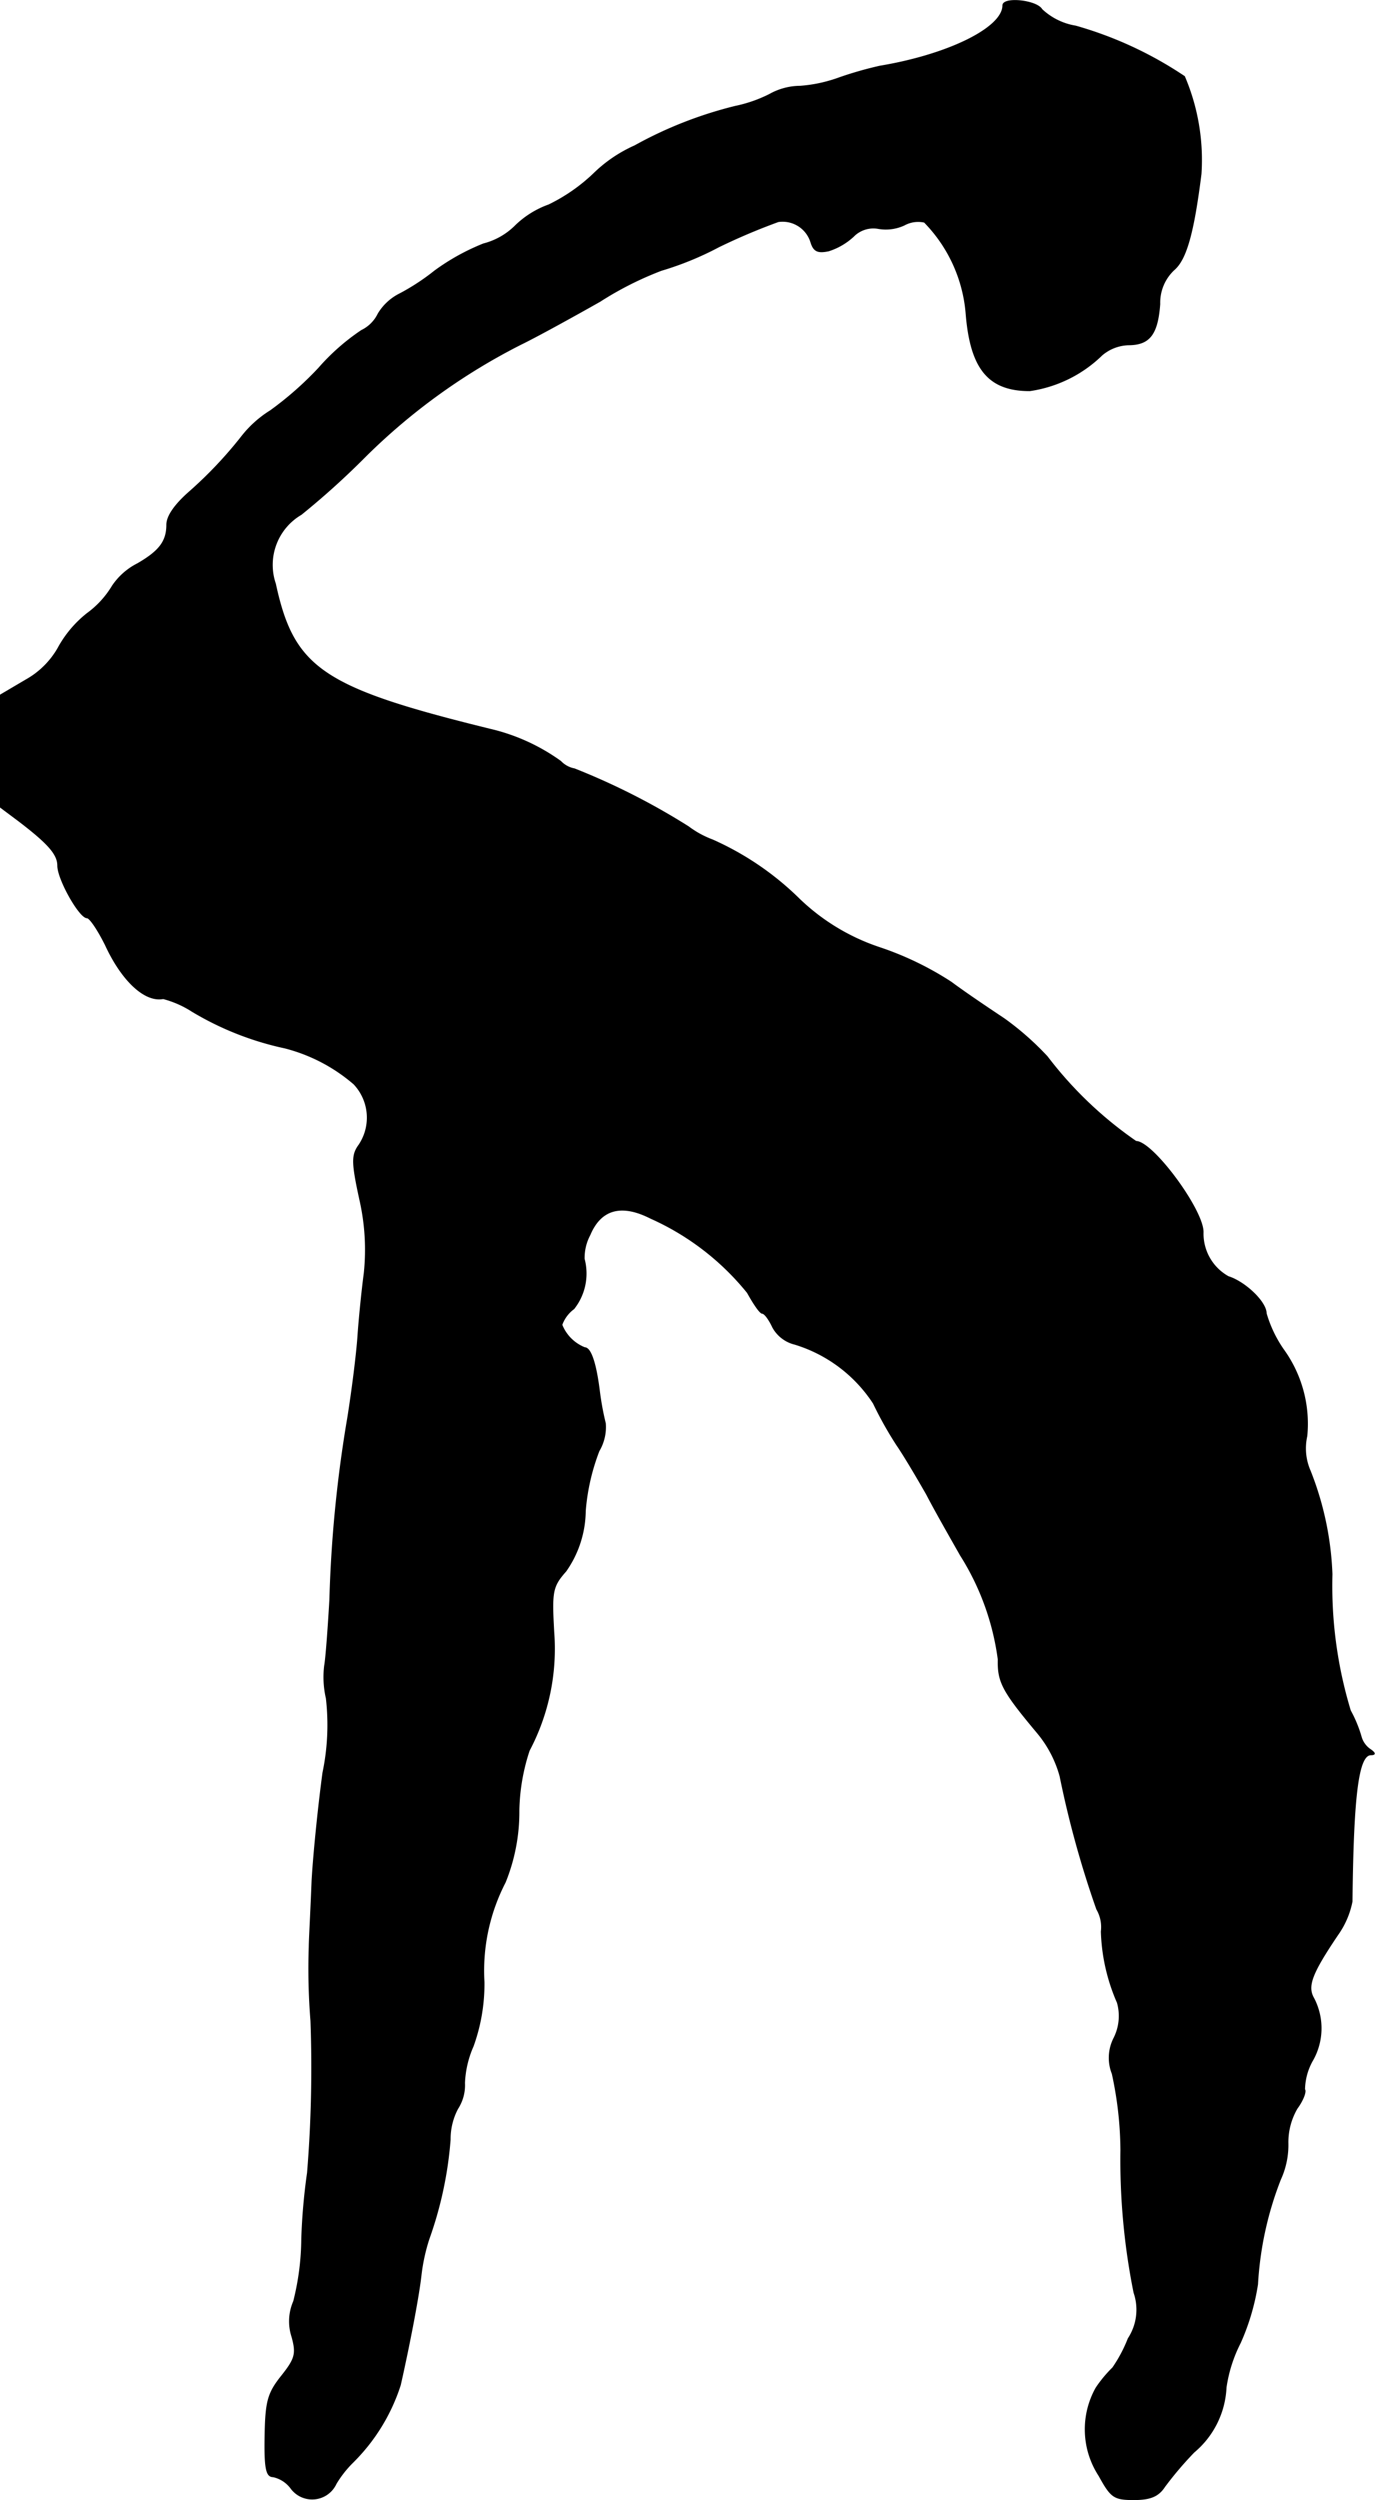 <?xml version="1.0" encoding="UTF-8"?>
<svg xmlns="http://www.w3.org/2000/svg"
     version="1.1"
     width="5.129mm"
     height="9.321mm"
     viewBox="0 0 14.54 26.422">
   <defs>
      <style type="text/css"><![CDATA[
      .a {
        stroke: #000;
        stroke-linecap: round;
        stroke-linejoin: round;
        stroke-width: 0.01px;
      }
    ]]></style>
   </defs>
   <path class="a"
         d="M10.605.057c0,.236-.575.521-1.302.642a3.983,3.983,0,0,0-.424.121,1.531,1.531,0,0,1-.418.091.668.668,0,0,0-.321.085,1.454,1.454,0,0,1-.363.127,4.321,4.321,0,0,0-1.066.418,1.48,1.48,0,0,0-.436.297,1.866,1.866,0,0,1-.472.327.979.979,0,0,0-.363.23.735.735,0,0,1-.327.182,2.345,2.345,0,0,0-.515.285,2.347,2.347,0,0,1-.369.242.556.556,0,0,0-.23.212.377.377,0,0,1-.176.176,2.305,2.305,0,0,0-.454.4,3.546,3.546,0,0,1-.509.448,1.168,1.168,0,0,0-.309.279,4.401,4.401,0,0,1-.551.581c-.151.133-.236.254-.236.345,0,.176-.079.279-.309.412a.704.704,0,0,0-.267.236.986.986,0,0,1-.267.291,1.192,1.192,0,0,0-.309.369.892.892,0,0,1-.339.333L.005,7.344V8.531l.194.145c.309.236.412.351.412.472,0,.145.23.551.309.551.03,0,.115.127.194.285.176.382.418.606.612.569a1.057,1.057,0,0,1,.303.133,3.203,3.203,0,0,0,.981.388,1.801,1.801,0,0,1,.733.382.518.518,0,0,1,.055.642c-.079.109-.079.182.006.575a2.382,2.382,0,0,1,.048.781c-.024.182-.055.485-.067.666s-.061.575-.109.872a13.702,13.702,0,0,0-.188,1.914c-.018.315-.042.63-.055.697a1.002,1.002,0,0,0,.018.345,2.469,2.469,0,0,1-.036.787c-.042.309-.097.824-.115,1.139-.012.315-.03.63-.03.697a6.899,6.899,0,0,0,.018.787,13.744,13.744,0,0,1-.036,1.605A6.309,6.309,0,0,0,3.191,23.661a2.772,2.772,0,0,1-.085.66.529.529,0,0,0-.018.376c.048.176.036.23-.109.412s-.17.267-.176.636c-.006.339.012.43.085.43a.32.32,0,0,1,.188.121.278.278,0,0,0,.478-.048,1.148,1.148,0,0,1,.176-.224,2.014,2.014,0,0,0,.503-.818c.085-.376.188-.896.218-1.151a1.97,1.97,0,0,1,.085-.394,4.032,4.032,0,0,0,.224-1.048.685.685,0,0,1,.079-.327.458.458,0,0,0,.073-.273,1.068,1.068,0,0,1,.091-.388,1.935,1.935,0,0,0,.115-.678,2.033,2.033,0,0,1,.224-1.054,1.977,1.977,0,0,0,.145-.757,2.129,2.129,0,0,1,.109-.636A2.3,2.3,0,0,0,5.856,17.253c-.024-.43-.018-.485.127-.648a1.125,1.125,0,0,0,.206-.636,2.248,2.248,0,0,1,.145-.636A.493.493,0,0,0,6.401,15.042a2.977,2.977,0,0,1-.061-.327c-.036-.297-.091-.472-.157-.472a.433.433,0,0,1-.242-.242.362.362,0,0,1,.127-.17.6.6,0,0,0,.109-.527.519.519,0,0,1,.061-.254c.115-.273.333-.333.642-.176a2.764,2.764,0,0,1,1.024.787c.067.121.133.218.157.218s.073.067.109.145a.364.364,0,0,0,.236.182,1.525,1.525,0,0,1,.83.624,3.942,3.942,0,0,0,.248.442c.079.115.218.351.315.521.091.176.254.46.357.642a2.727,2.727,0,0,1,.4,1.102c-.006.242.048.339.418.781a1.215,1.215,0,0,1,.236.454,10.538,10.538,0,0,0,.388,1.405.375.375,0,0,1,.048.236,2.022,2.022,0,0,0,.17.751.52.52,0,0,1-.036.376.457.457,0,0,0-.018.376,3.894,3.894,0,0,1,.091.806,7.108,7.108,0,0,0,.139,1.508.555.555,0,0,1-.061.485,1.5,1.5,0,0,1-.164.309,1.358,1.358,0,0,0-.176.212.896.896,0,0,0,.03.927c.127.23.157.254.369.254.176,0,.26-.036.327-.139a3.709,3.709,0,0,1,.309-.363.947.947,0,0,0,.339-.684,1.513,1.513,0,0,1,.151-.472,2.426,2.426,0,0,0,.182-.618,3.578,3.578,0,0,1,.242-1.108.872.872,0,0,0,.079-.388.711.711,0,0,1,.097-.363c.067-.091.097-.182.079-.2a.645.645,0,0,1,.079-.297.686.686,0,0,0,.018-.666c-.073-.127-.024-.26.254-.672a.908.908,0,0,0,.151-.351c.012-1.133.067-1.551.2-1.551.048,0,.048-.018-.006-.055a.241.241,0,0,1-.097-.133,1.356,1.356,0,0,0-.115-.279,4.54,4.54,0,0,1-.194-1.442,3.284,3.284,0,0,0-.23-1.09.592.592,0,0,1-.036-.369,1.338,1.338,0,0,0-.248-.915,1.308,1.308,0,0,1-.182-.382c0-.121-.224-.333-.4-.388a.52.52,0,0,1-.267-.472c0-.236-.533-.957-.709-.957a4.113,4.113,0,0,1-.939-.896,3.027,3.027,0,0,0-.454-.4c-.127-.085-.382-.254-.563-.388a3.319,3.319,0,0,0-.751-.363,2.246,2.246,0,0,1-.854-.515A3.095,3.095,0,0,0,7.534,8.876a1.005,1.005,0,0,1-.254-.139A7.289,7.289,0,0,0,6.074,8.125a.268.268,0,0,1-.145-.079,2.087,2.087,0,0,0-.745-.339C3.409,7.271,3.106,7.065,2.912,6.169a.618.618,0,0,1,.273-.733,8.378,8.378,0,0,0,.684-.618,6.511,6.511,0,0,1,1.641-1.181c.151-.073.527-.279.836-.454a3.512,3.512,0,0,1,.648-.327,3.293,3.293,0,0,0,.606-.248,6.553,6.553,0,0,1,.63-.267.313.313,0,0,1,.345.218c.03.097.073.115.188.091a.702.702,0,0,0,.26-.151.295.295,0,0,1,.267-.085A.463.463,0,0,0,9.563,2.377a.305.305,0,0,1,.212-.03,1.562,1.562,0,0,1,.442.975c.048.575.236.806.672.806a1.373,1.373,0,0,0,.763-.376.455.455,0,0,1,.279-.109c.224,0,.309-.109.333-.43a.475.475,0,0,1,.151-.363c.127-.109.206-.382.285-1.012A2.247,2.247,0,0,0,12.525.808a4.035,4.035,0,0,0-1.151-.533.681.681,0,0,1-.357-.176C10.962.003,10.605-.034,10.605.057Z"/>
</svg>
